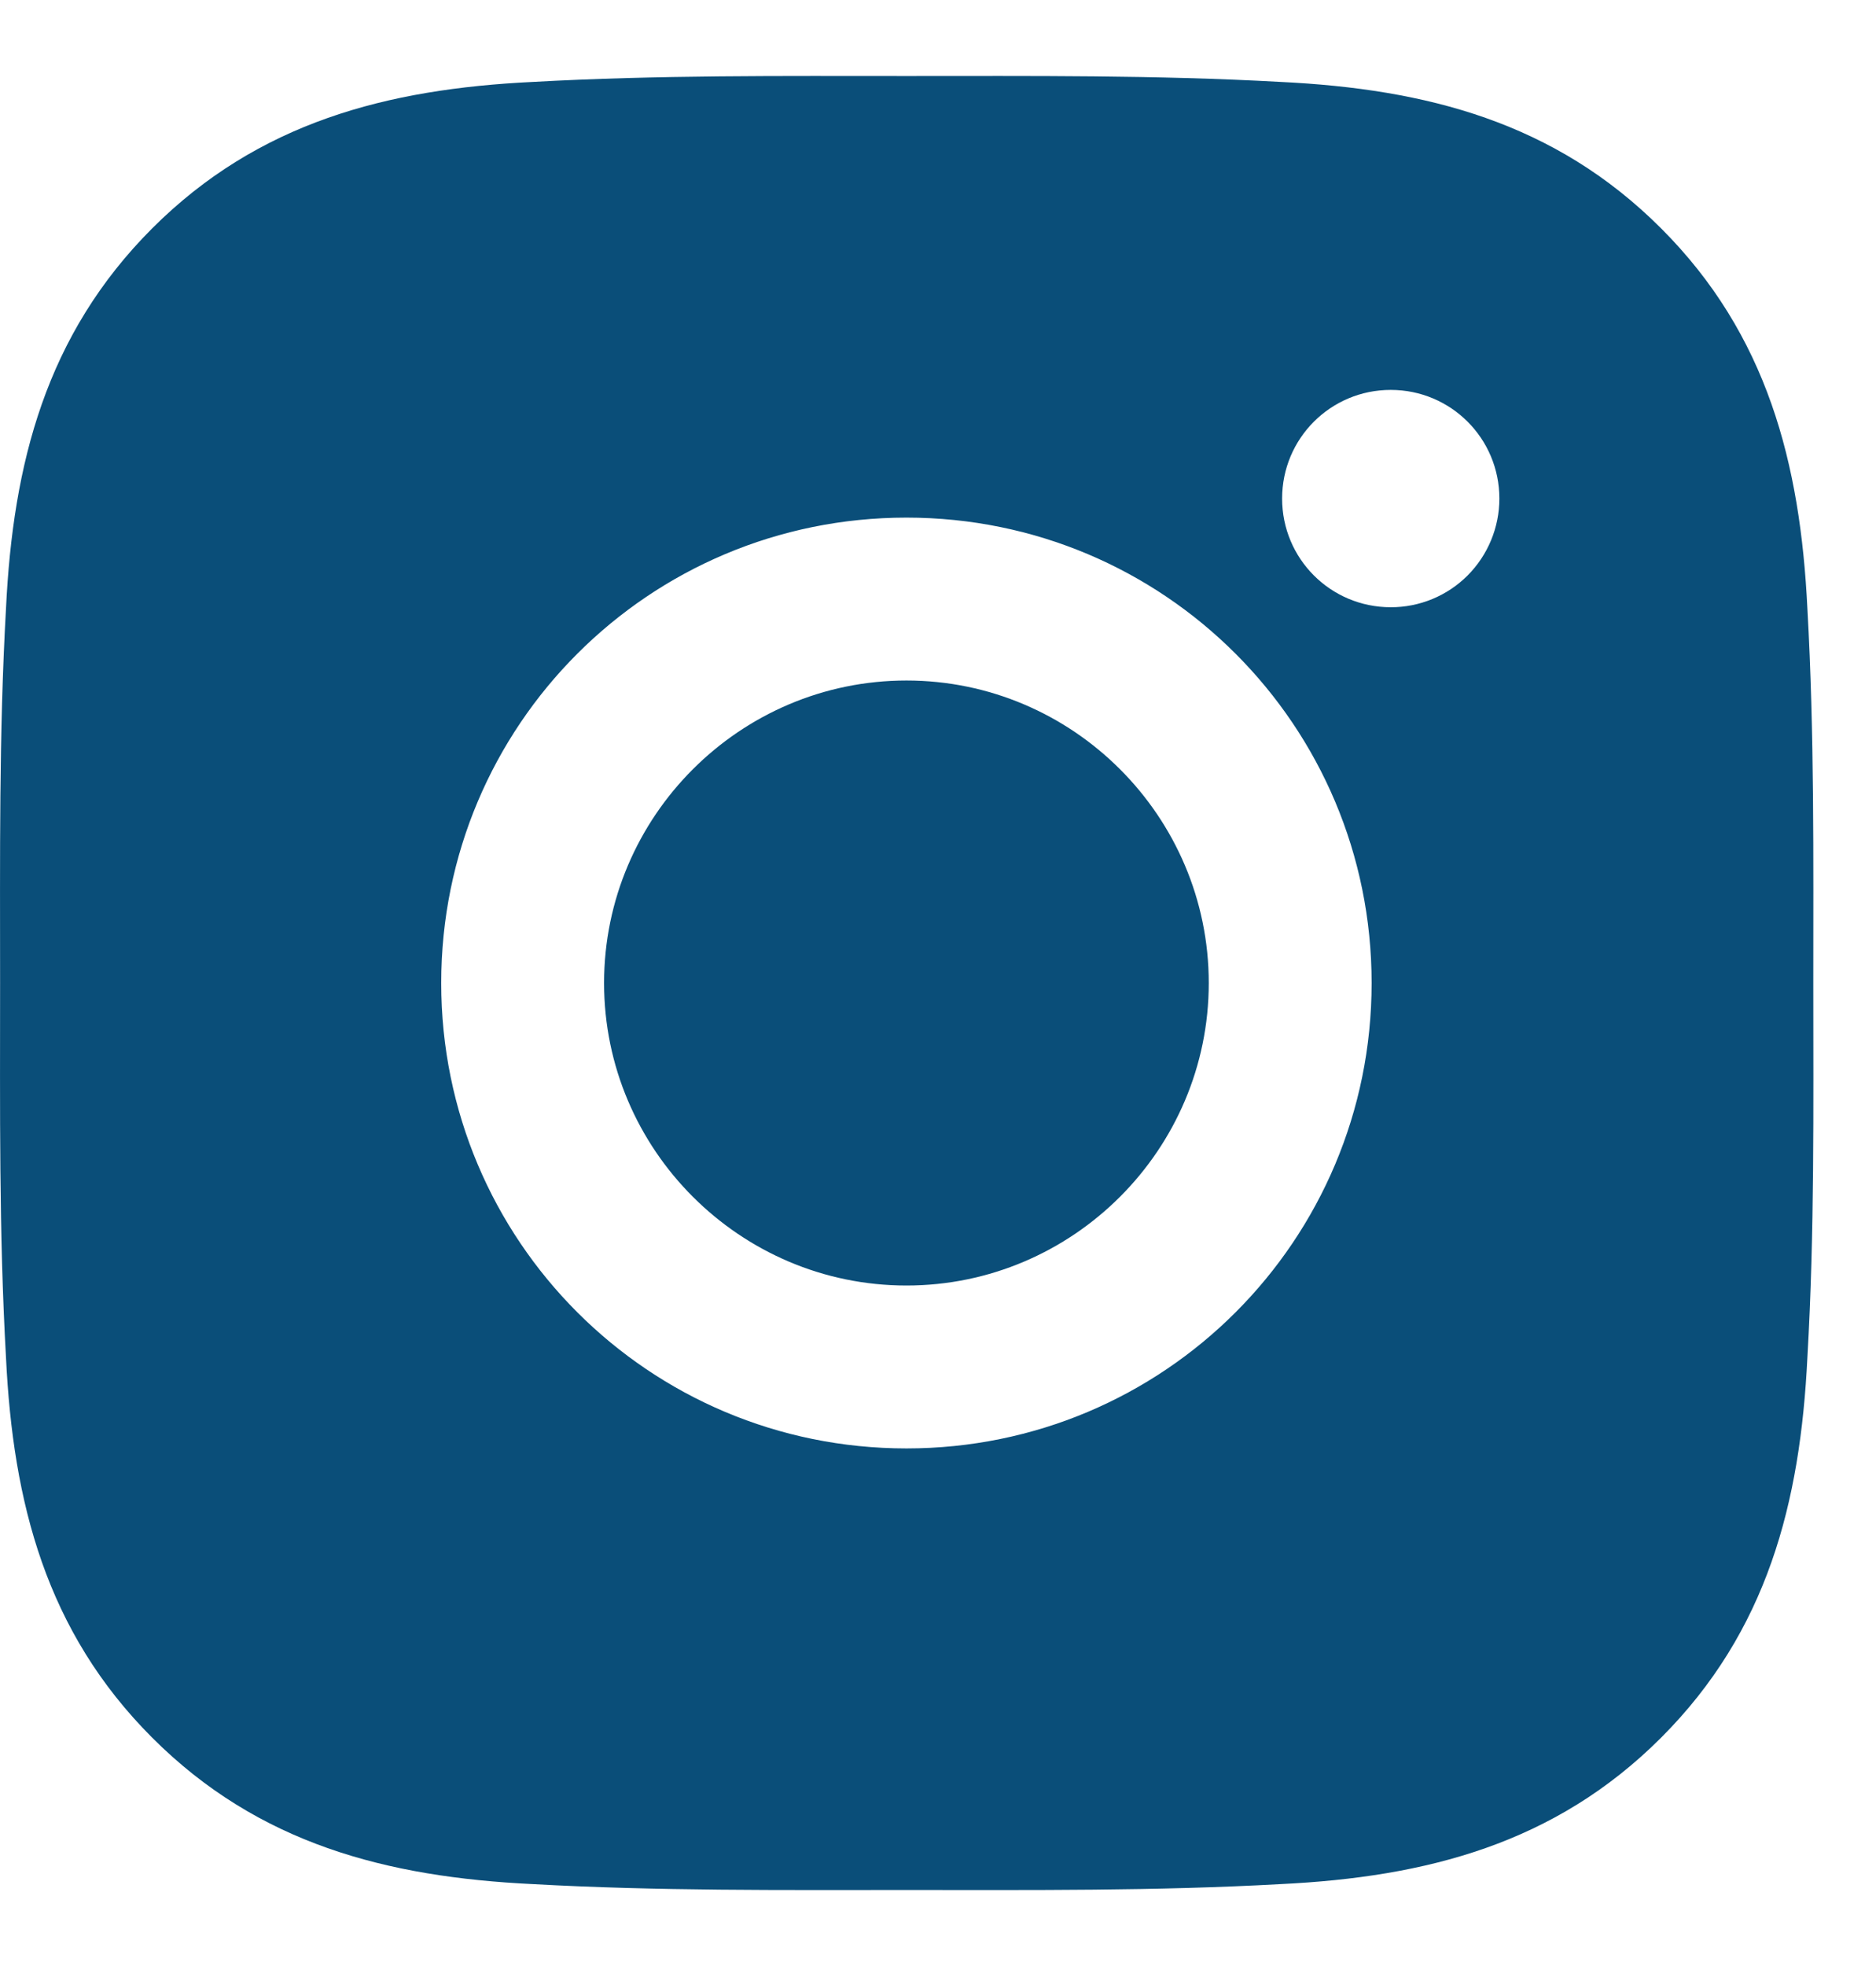 <?xml version="1.0" encoding="UTF-8"?>
<svg width="21px" height="22px" viewBox="0 0 21 22" version="1.1" xmlns="http://www.w3.org/2000/svg" xmlns:xlink="http://www.w3.org/1999/xlink">
    <!-- Generator: Sketch 64 (93537) - https://sketch.com -->
    <title>Icon Shape</title>
    <desc>Created with Sketch.</desc>
    <g id="Desktop" stroke="none" stroke-width="1" fill="none" fill-rule="evenodd">
        <g id="Article-Detail" transform="translate(-1320, -550)" fill="#0A4E79" fill-rule="nonzero">
            <g id="Header" transform="translate(409.5, 296)">
                <g id="carbon-logo-twitter" transform="translate(829.5, 254)">
                    <g id="Icon">
                        <path d="M91.147,7.615 C89.283,7.615 87.762,9.136 87.762,11 C87.762,12.864 89.283,14.385 91.147,14.385 C93.011,14.385 94.531,12.864 94.531,11 C94.531,9.136 93.011,7.615 91.147,7.615 Z M101.298,11 C101.298,9.598 101.311,8.21 101.232,6.811 C101.153,5.186 100.783,3.743 99.594,2.555 C98.403,1.364 96.964,0.996 95.339,0.917 C93.937,0.839 92.548,0.851 91.149,0.851 C89.748,0.851 88.359,0.839 86.96,0.917 C85.335,0.996 83.893,1.367 82.704,2.555 C81.514,3.746 81.145,5.186 81.067,6.811 C80.988,8.212 81.001,9.601 81.001,11 C81.001,12.399 80.988,13.79 81.067,15.189 C81.145,16.814 81.516,18.257 82.704,19.445 C83.895,20.636 85.335,21.004 86.96,21.083 C88.361,21.161 89.75,21.149 91.149,21.149 C92.551,21.149 93.94,21.161 95.339,21.083 C96.964,21.004 98.406,20.633 99.594,19.445 C100.785,18.254 101.153,16.814 101.232,15.189 C101.313,13.79 101.298,12.402 101.298,11 Z M91.147,16.208 C88.265,16.208 85.939,13.882 85.939,11 C85.939,8.118 88.265,5.792 91.147,5.792 C94.029,5.792 96.354,8.118 96.354,11 C96.354,13.882 94.029,16.208 91.147,16.208 Z M96.568,6.795 C95.895,6.795 95.352,6.252 95.352,5.579 C95.352,4.906 95.895,4.363 96.568,4.363 C97.241,4.363 97.784,4.906 97.784,5.579 C97.784,5.902 97.656,6.211 97.428,6.44 C97.2,6.668 96.89,6.796 96.568,6.795 L96.568,6.795 Z" id="Icon-Shape"></path>
                    </g>
                </g>
            </g>
        </g>
    </g>
</svg>